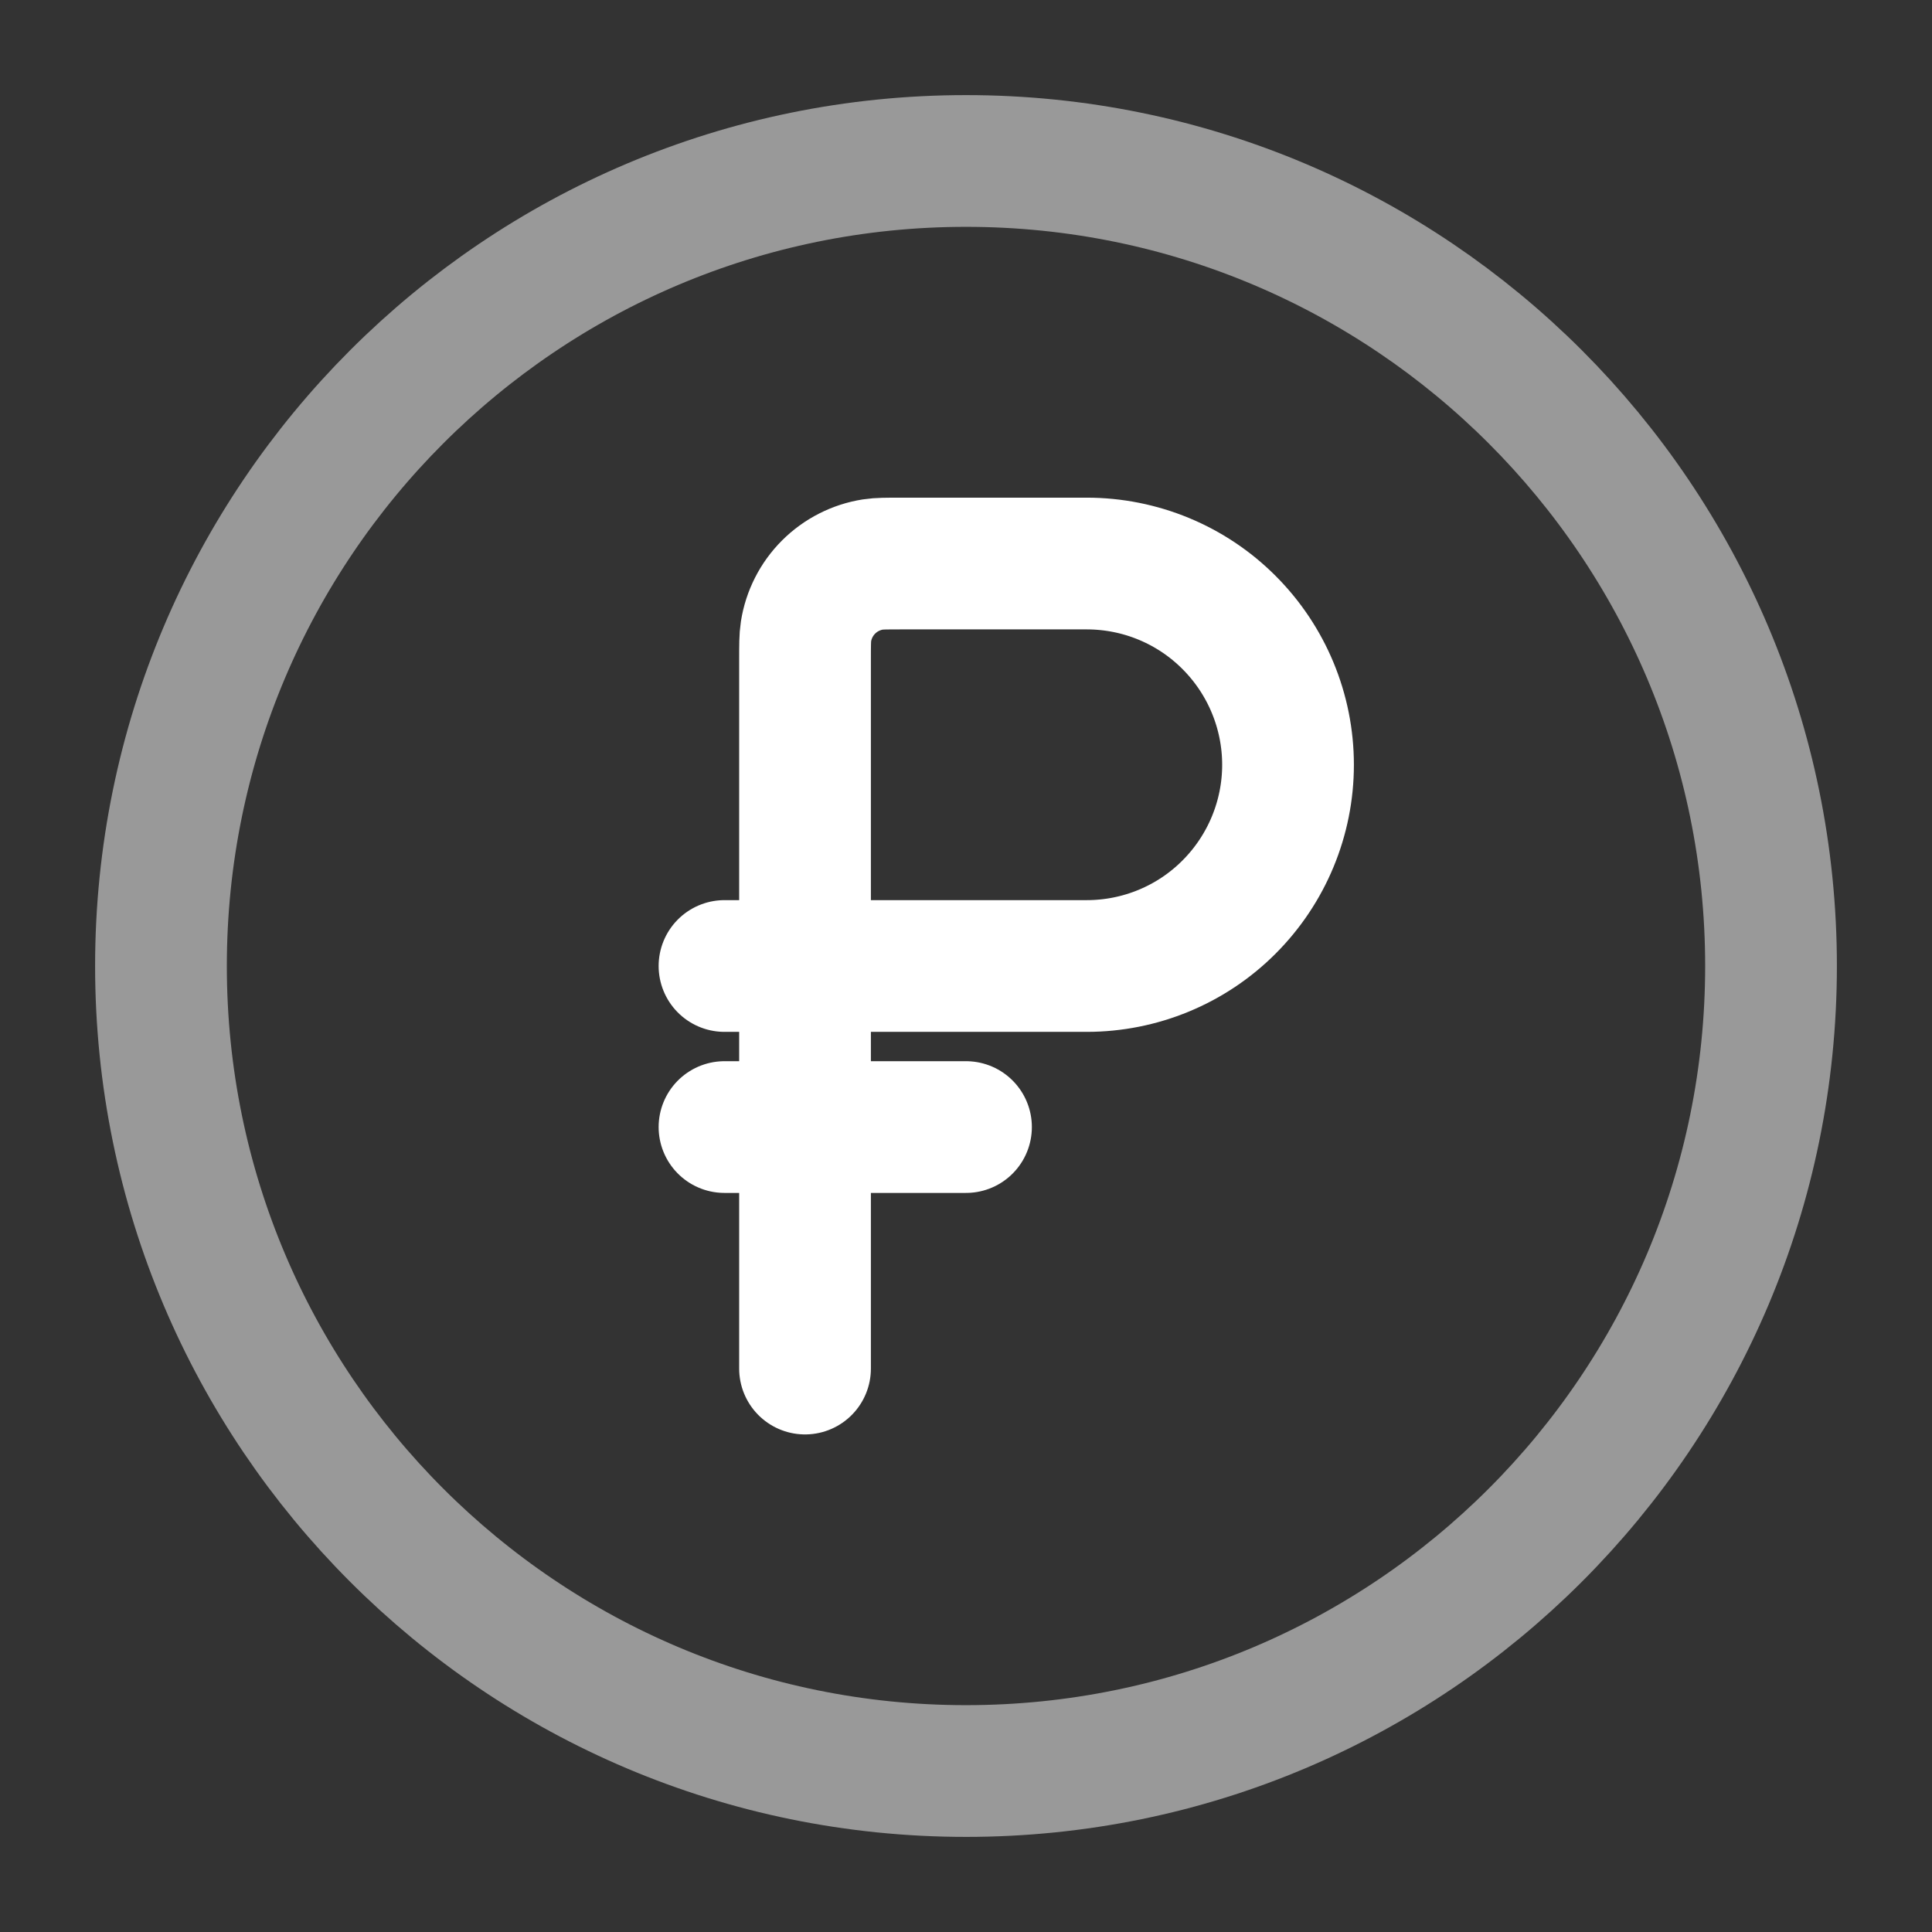 <?xml version="1.0" encoding="UTF-8"?> <svg xmlns="http://www.w3.org/2000/svg" width="22" height="22" viewBox="0 0 22 22" fill="none"><rect x="0" y="0" width="22" height="22" fill="#333333" stroke="none"/><path opacity="0.5" d="M11 20.167C16.063 20.167 20.167 16.063 20.167 11C20.167 5.938 16.063 1.833 11 1.833C5.937 1.833 1.833 5.938 1.833 11C1.833 16.063 5.937 20.167 11 20.167Z" stroke="white" stroke-width="1.5"></path><path d="M8.25 12.834H11M9.167 11V7.517C9.167 7.346 9.167 7.261 9.178 7.191C9.208 6.999 9.298 6.822 9.435 6.685C9.572 6.548 9.749 6.458 9.94 6.428C10.01 6.417 10.096 6.417 10.267 6.417H12.375C12.983 6.417 13.566 6.658 13.995 7.088C14.425 7.518 14.667 8.101 14.667 8.709C14.667 9.316 14.425 9.899 13.995 10.329C13.566 10.759 12.983 11 12.375 11H9.167ZM9.167 11V15.584M9.167 11H8.25" stroke="white" stroke-width="1.5" stroke-linecap="round"></path></svg> 